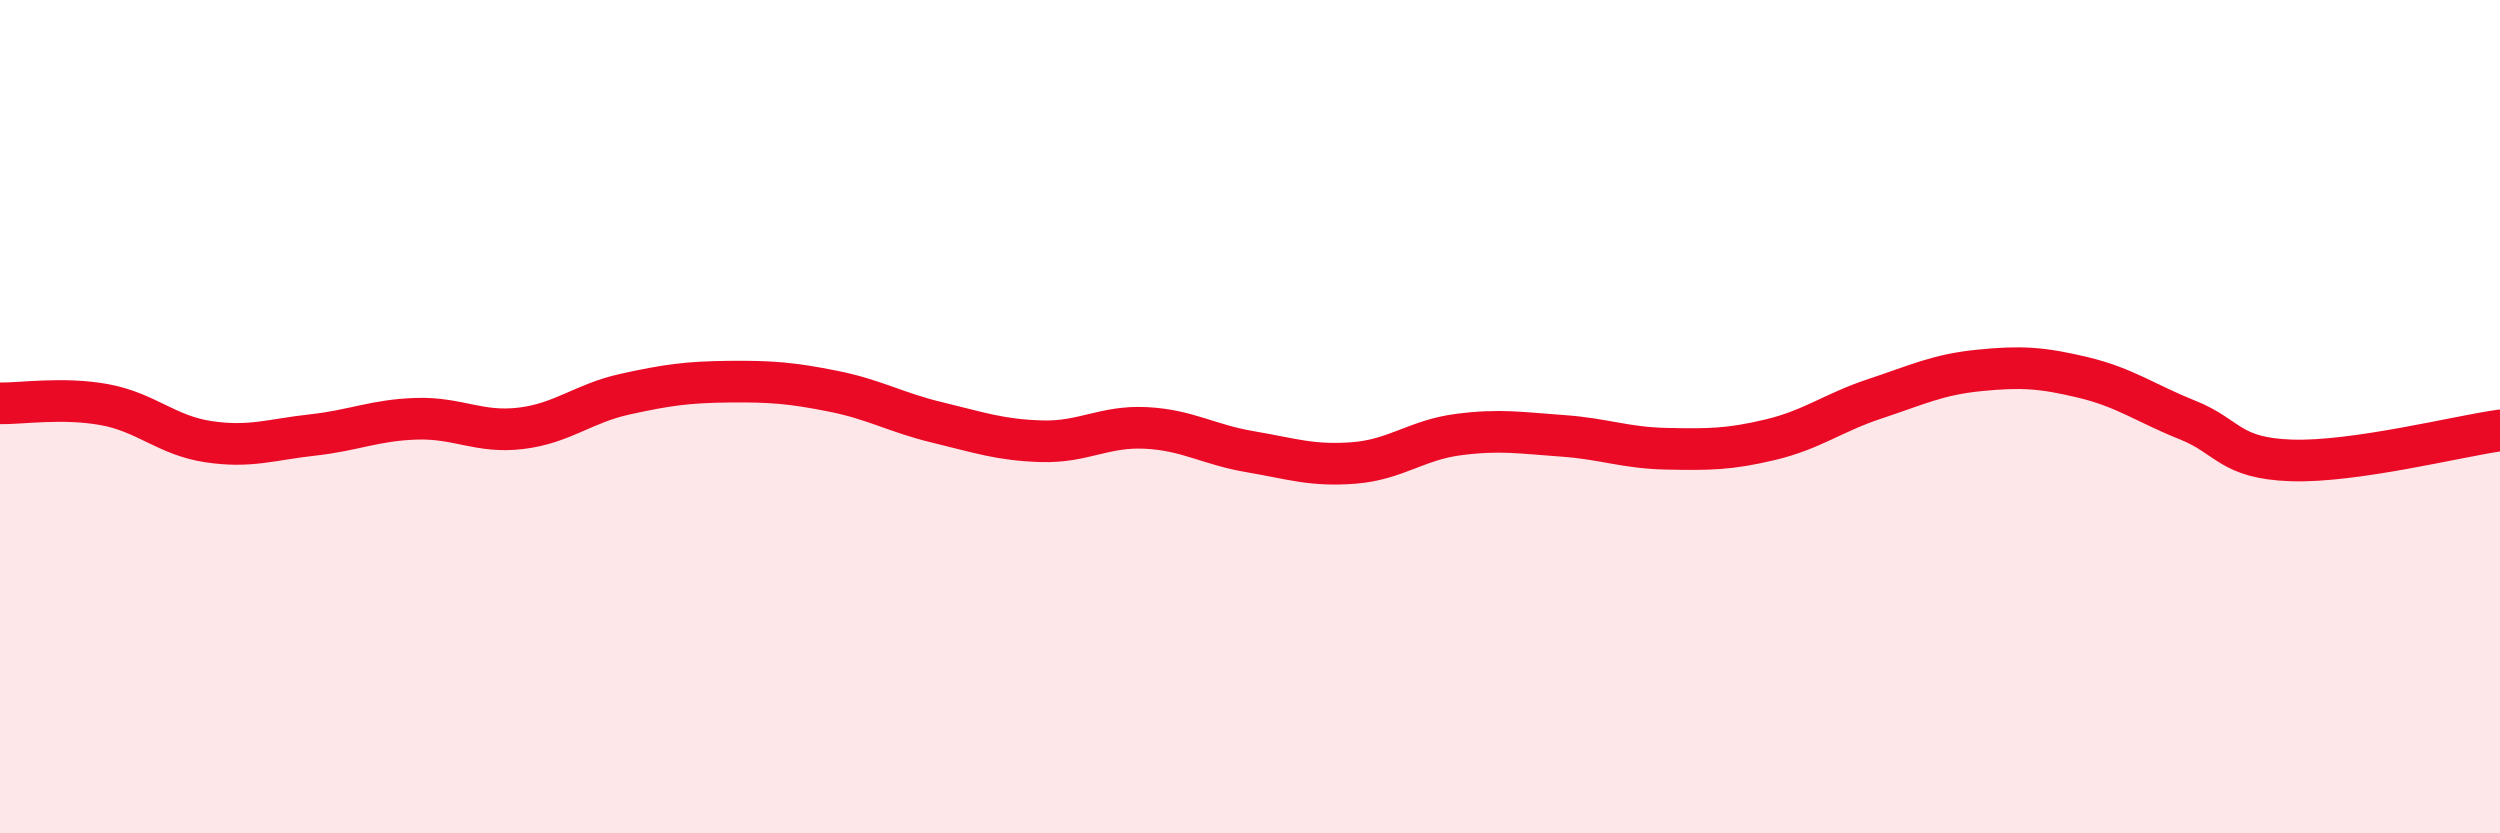 
    <svg width="60" height="20" viewBox="0 0 60 20" xmlns="http://www.w3.org/2000/svg">
      <path
        d="M 0,9.68 C 0.5,9.69 1.5,9.53 2.5,9.71 C 3.5,9.89 4,10.45 5,10.6 C 6,10.75 6.5,10.55 7.5,10.44 C 8.5,10.33 9,10.08 10,10.05 C 11,10.02 11.5,10.4 12.5,10.28 C 13.5,10.16 14,9.68 15,9.46 C 16,9.24 16.5,9.17 17.5,9.16 C 18.5,9.15 19,9.19 20,9.39 C 21,9.59 21.5,9.9 22.5,10.14 C 23.5,10.38 24,10.56 25,10.59 C 26,10.62 26.5,10.22 27.5,10.27 C 28.5,10.32 29,10.67 30,10.84 C 31,11.01 31.5,11.19 32.5,11.11 C 33.5,11.03 34,10.56 35,10.43 C 36,10.3 36.5,10.39 37.5,10.46 C 38.5,10.53 39,10.75 40,10.77 C 41,10.79 41.5,10.79 42.5,10.55 C 43.5,10.31 44,9.9 45,9.57 C 46,9.24 46.5,8.99 47.5,8.89 C 48.5,8.79 49,8.82 50,9.06 C 51,9.3 51.5,9.68 52.5,10.08 C 53.5,10.48 53.5,11 55,11.05 C 56.5,11.1 59,10.47 60,10.33L60 20L0 20Z"
        fill="#EB0A25"
        opacity="0.1"
        stroke-linecap="round"
        stroke-linejoin="round"
      />
      <path
        d="M 0,9.68 C 0.5,9.69 1.5,9.53 2.5,9.71 C 3.5,9.89 4,10.45 5,10.6 C 6,10.75 6.5,10.55 7.5,10.44 C 8.5,10.33 9,10.08 10,10.05 C 11,10.02 11.5,10.4 12.5,10.28 C 13.5,10.16 14,9.68 15,9.46 C 16,9.24 16.5,9.17 17.5,9.16 C 18.5,9.15 19,9.19 20,9.39 C 21,9.59 21.5,9.9 22.5,10.14 C 23.5,10.38 24,10.56 25,10.59 C 26,10.62 26.5,10.22 27.5,10.27 C 28.5,10.32 29,10.67 30,10.84 C 31,11.01 31.5,11.19 32.5,11.11 C 33.5,11.03 34,10.56 35,10.43 C 36,10.3 36.5,10.39 37.5,10.46 C 38.5,10.53 39,10.75 40,10.77 C 41,10.79 41.5,10.79 42.5,10.55 C 43.5,10.31 44,9.9 45,9.57 C 46,9.24 46.5,8.99 47.5,8.89 C 48.5,8.79 49,8.82 50,9.06 C 51,9.3 51.5,9.68 52.5,10.08 C 53.5,10.48 53.5,11 55,11.05 C 56.5,11.1 59,10.47 60,10.33"
        stroke="#EB0A25"
        stroke-width="1"
        fill="none"
        stroke-linecap="round"
        stroke-linejoin="round"
      />
    </svg>
  